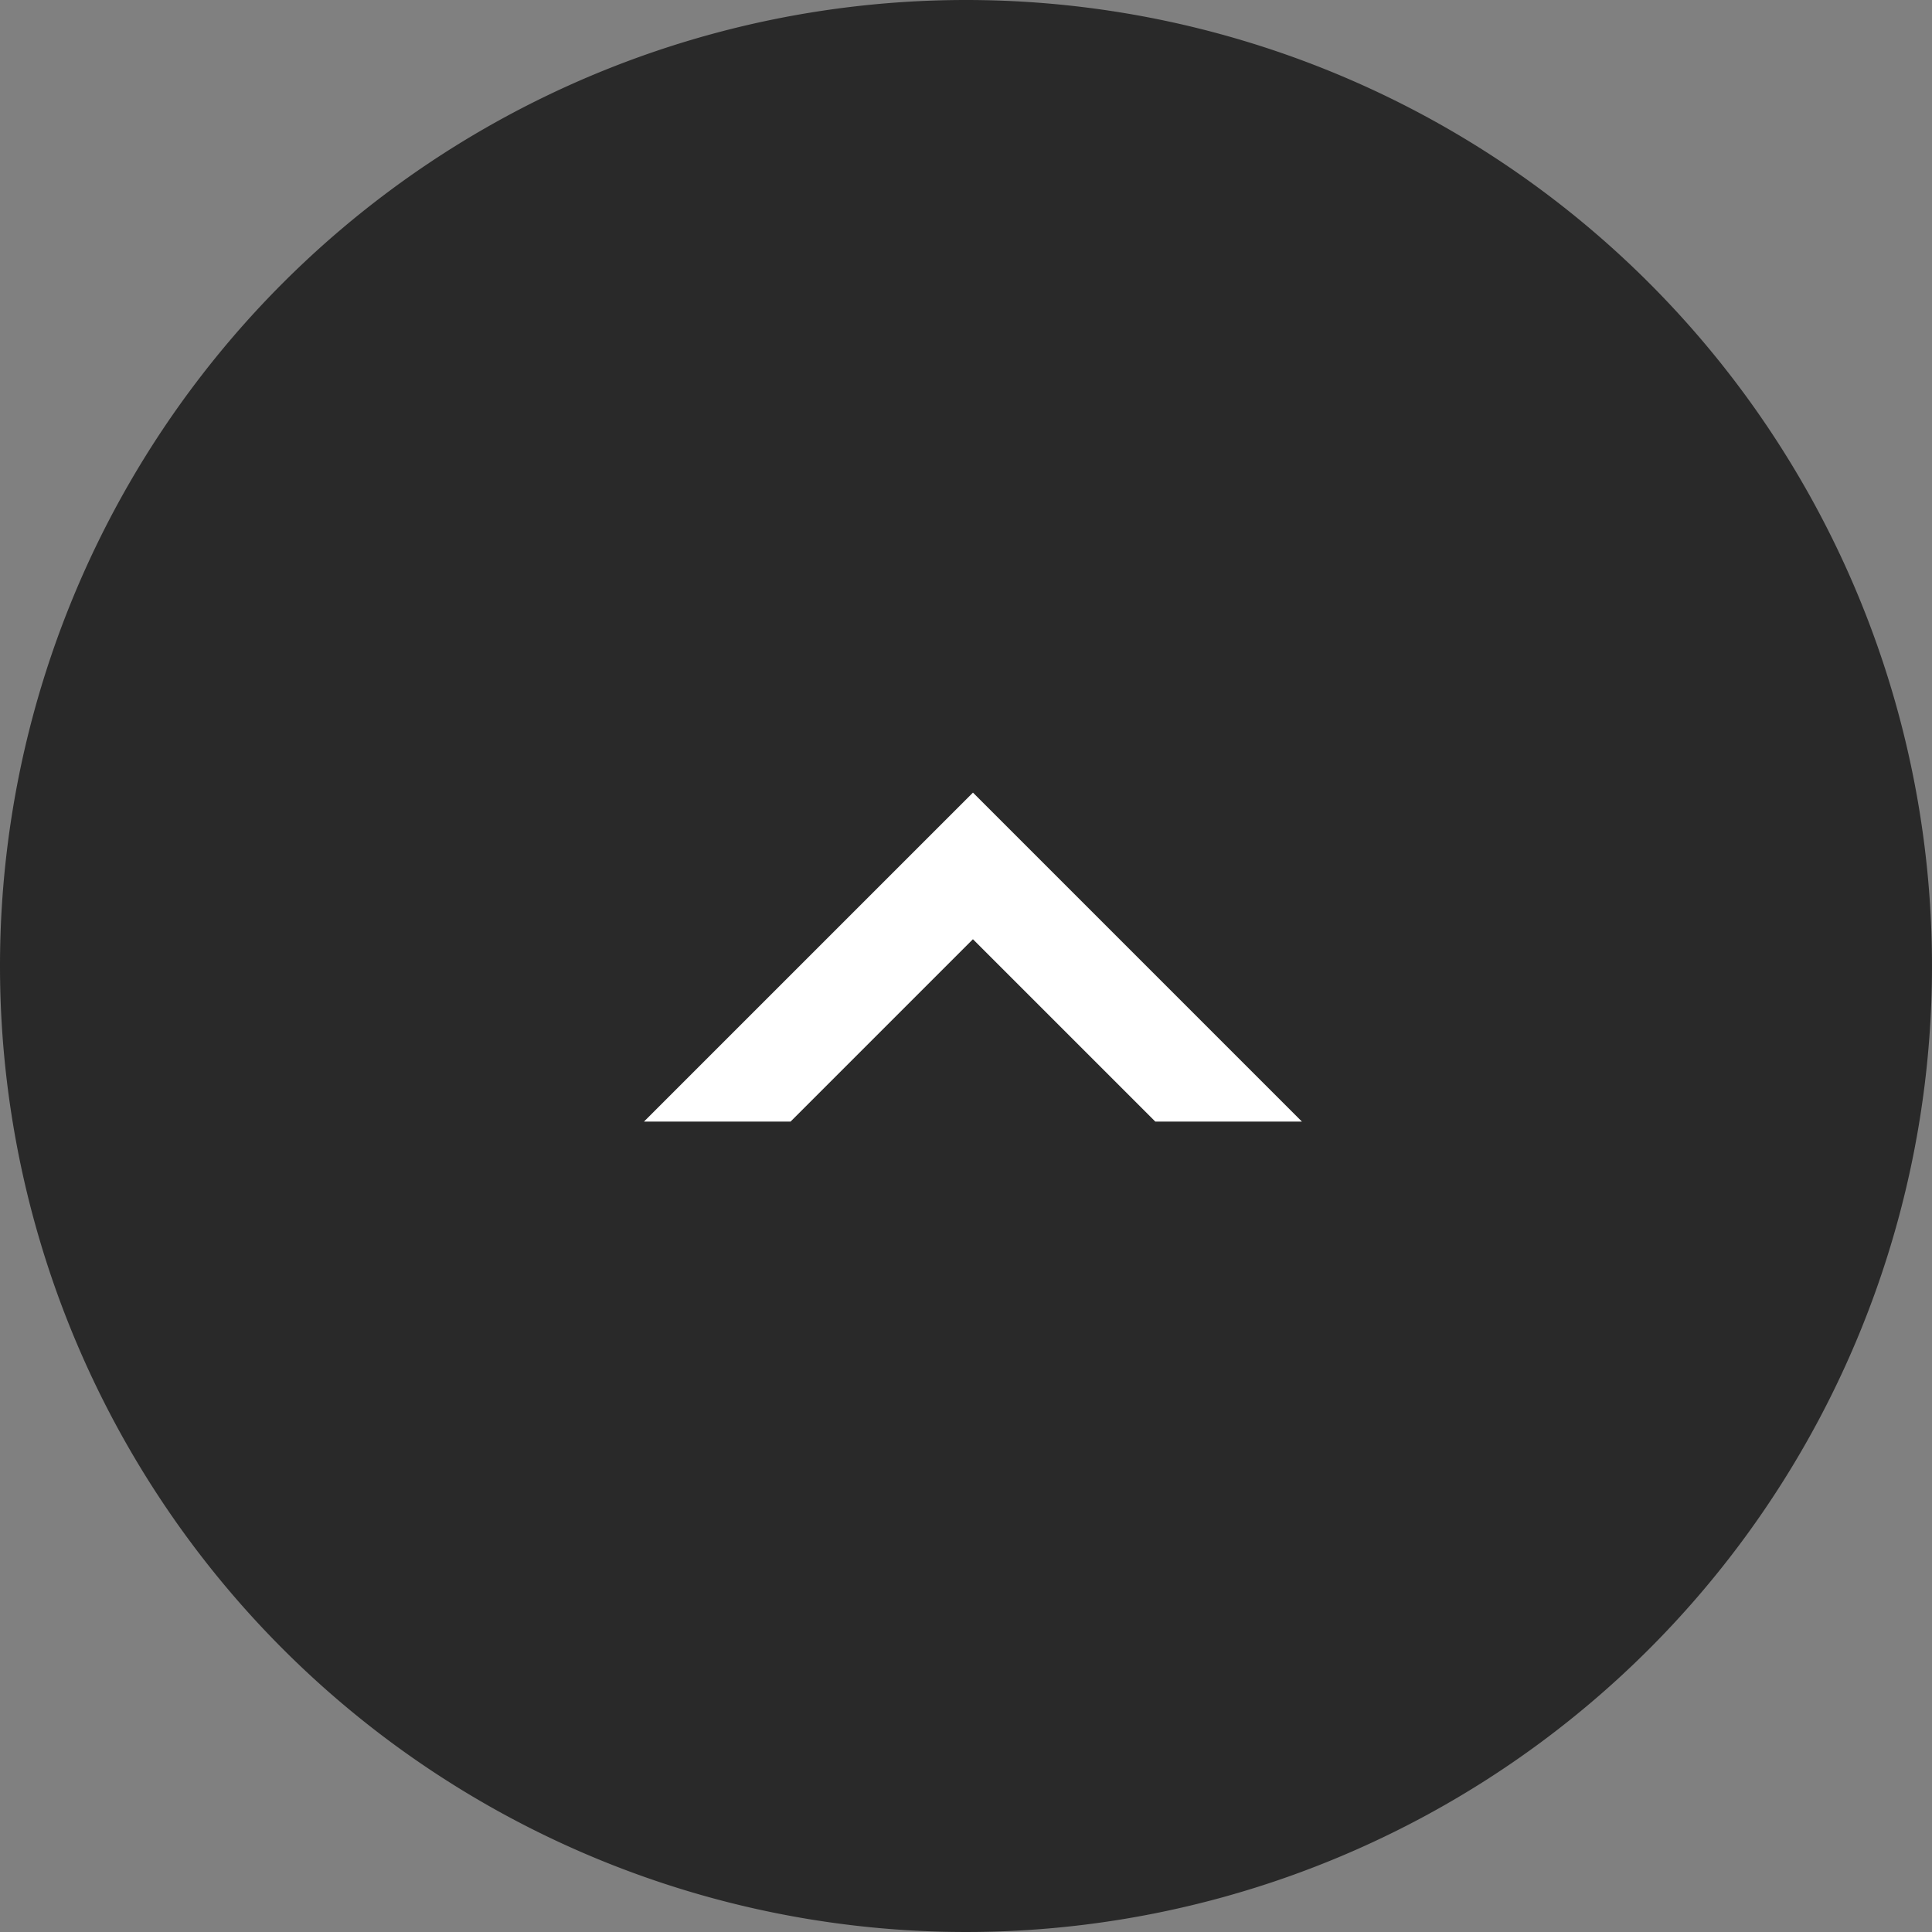 <svg xmlns="http://www.w3.org/2000/svg" width="78" height="78" viewBox="0 0 78 78">
  <rect x="0" y="0" width="78" height="78" fill="#808080" stroke="none"/>
  <g id="arrow_pagetop" transform="translate(-1338 -6568)">
    <path id="パス_220" data-name="パス 220" d="M39,0A39,39,0,1,1,0,39,39,39,0,0,1,39,0Z" transform="translate(1338 6568)" fill="#151515" opacity="0.801"/>
    <g id="グループ_41" data-name="グループ 41" transform="translate(1364 6600)">
      <path id="パス_4" data-name="パス 4" d="M13.281,0,0,13.281H5.918l7.362-7.362,7.363,7.362h5.918Z" fill="#fff"/>
    </g>
  </g>
</svg>

